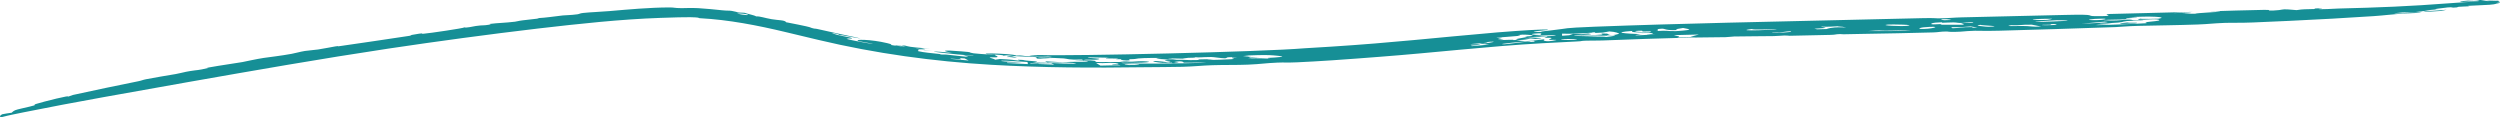 <?xml version="1.0" encoding="UTF-8"?> <svg xmlns="http://www.w3.org/2000/svg" width="1320" height="62" viewBox="0 0 1320 62" fill="none"><path d="M841.991 14.1C887.43 12.363 936.323 11.461 983.161 10.329C993.911 10.079 1004.56 9.83 1015.04 9.587C1021.93 9.427 1021.45 9.707 1023.39 9.692C1028.68 9.65 1031.83 9.248 1035.69 9.168C1054.39 8.775 1071.88 8.327 1090.23 7.887C1109.13 7.429 1100.21 8.529 1106.78 8.534C1119.63 8.54 1108.68 7.786 1113.72 7.387C1128.4 6.999 1143.25 6.641 1157.99 6.26C1154.4 6.484 1150.82 6.703 1147.17 6.918C1153.58 6.729 1162.81 6.584 1152.04 7.232C1154.41 7.231 1156.67 7.246 1159.09 7.241C1159.75 6.823 1171.13 6.397 1172.14 6.124C1173.17 5.853 1166.79 6.131 1166.82 6.109C1167.25 5.809 1193.45 5.262 1195.36 5.209C1200.32 5.104 1195.99 5.764 1200.25 5.567C1206.1 5.292 1204.12 4.708 1208.29 4.989C1209.32 5.054 1210.7 5.167 1212.58 5.343C1216.53 4.744 1216.81 4.958 1221.84 4.766C1222.49 4.741 1221.98 4.514 1222.26 4.494C1229.81 3.969 1224.03 4.695 1224.06 4.719C1224.8 5.116 1232.79 4.556 1234.56 4.508C1255.97 3.975 1271.64 3.376 1294.17 1.66C1294.53 1.635 1294.94 1.606 1295.39 1.574C1301.16 1.081 1314.32 0.473 1318.65 0.371C1318.85 0.361 1319.04 0.352 1319.21 0.342L1318.63 1.714C1318.82 1.914 1318.83 1.867 1318.83 1.875C1318.83 1.871 1318.79 1.858 1318.76 1.85C1318.7 1.829 1318.61 1.808 1318.53 1.791C1318.35 1.753 1318.2 1.729 1318.05 1.703C1317.76 1.655 1317.53 1.618 1317.34 1.584C1316.98 1.517 1316.82 1.461 1316.71 1.404C1316.5 1.294 1316.46 1.176 1315.3 1.071C1311.38 1.735 1307.71 1.833 1298.92 1.744C1295.68 2.453 1296.09 1.97 1289.84 2.486C1289.77 2.492 1289.7 2.498 1289.63 2.504L1289.65 2.502C1284.44 3.028 1275.74 4.86 1270.06 5.214C1276.57 4.281 1275.85 4.064 1283.16 2.985C1283.85 2.888 1286.38 2.574 1289.63 2.261L1289.61 2.262C1297.87 1.578 1310.68 1.135 1309.3 0.8C1308.29 0.495 1299.78 1.061 1299.45 1.046C1297.52 0.831 1302.26 0.201 1306.49 0.227C1305.44 0.317 1304.17 0.421 1303.05 0.526C1312.53 0.639 1306 -0.716 1313.21 0.532C1314.11 0.7 1313.76 0.856 1315.22 1.058C1315.53 0.994 1313.73 0.78 1315.28 0.784C1316.33 0.802 1318.35 0.981 1319.15 1.29L1319.26 1.009C1318.8 1.049 1318.44 1.094 1318.31 1.184C1318.12 1.312 1318.56 1.37 1319.29 1.351C1319.45 1.338 1319.51 1.193 1319.41 1.073C1317.56 0.276 1314.31 0.595 1313.94 0.511C1313.94 0.513 1313.93 0.515 1313.93 0.518C1309.6 0.29 1318.6 0.217 1319.22 0.615C1319.28 0.631 1319.34 0.649 1319.39 0.672C1319.46 0.702 1319.57 0.751 1319.67 0.863C1319.95 1.217 1319.77 1.643 1319.32 1.68C1316.85 2.074 1318.55 2.176 1314.46 2.521C1312.05 2.709 1305.96 2.883 1303.71 3.052C1301.47 3.211 1304.97 3.216 1303.46 3.337C1301.96 3.458 1300.08 3.423 1298.32 3.586C1297.56 3.658 1297.62 3.868 1297.25 3.9C1296.45 3.971 1295.94 4.003 1295.56 4.012C1294.13 4.045 1295.16 3.687 1292.33 3.926C1290.03 4.122 1282.31 5.15 1287.66 4.85C1285.1 5.096 1282.6 5.323 1280.05 5.549C1281.64 5.492 1283.34 5.405 1284.91 5.357C1280.1 5.63 1277.93 6.154 1274.92 6.397C1271.91 6.638 1269.16 6.385 1265.85 6.812C1258.82 7.722 1276.34 6.375 1278.53 6.264C1279.38 6.233 1276.16 6.814 1275.64 6.86C1273.42 7.062 1270.75 6.999 1269.04 7.124C1262.9 7.57 1259.1 8.123 1253.27 8.52C1239.49 9.454 1223.44 10.328 1208.54 11.027C1201.86 11.341 1195.43 11.621 1189.54 11.864C1182.47 12.155 1178.24 11.941 1175.07 12.065C1167.66 12.351 1166.78 12.699 1160.29 12.938C1150.68 13.294 1137.14 13.459 1129.11 13.653C1123.53 13.789 1118.53 14.252 1117.08 14.304C1097 15.039 1072.57 15.742 1055.92 16.208C1048.1 16.428 1044.37 16.184 1042.75 16.238C1035.8 16.47 1037.69 16.714 1032.04 16.836C1029 16.902 1028.42 16.633 1028.02 16.633C1024.43 16.635 1023.72 17.024 1020.92 17.11C1008.21 17.499 995.818 17.674 983.346 17.901C980.007 17.962 976.75 18.024 973.388 18.097C972.231 18.122 972.331 17.956 971.584 17.982C968.39 18.099 969.875 18.321 966.509 18.42C959.527 18.625 952.359 18.75 944.94 18.89C944.204 18.904 943.894 18.7 942.197 18.739C940.505 18.779 939.238 19.008 936.611 19.057C929.713 19.189 922.893 19.108 915.593 19.268C914.383 19.295 912.916 19.584 911.085 19.625C905.407 19.752 896.992 19.73 892.106 19.848C876.064 20.237 861.205 20.803 846.117 21.369C842.554 21.502 839.399 21.395 837.564 21.467C833.377 21.633 836.559 21.717 832.326 21.905C826.302 22.177 820.278 22.479 814.274 22.833C785.869 24.426 757.44 27.799 728.581 29.983C720.685 30.598 711.781 31.289 703.068 31.864C696.713 32.285 690.499 32.647 684.891 32.901C679.372 33.149 678.342 32.886 674.448 33.062C667.486 33.367 666.234 33.814 658.889 34.136C653.023 34.39 646.277 34.224 640.183 34.425C634.083 34.624 631.273 35.08 624.26 35.28C618.481 35.444 610.411 35.405 604.119 35.498C577.126 35.885 550.28 35.775 523.412 34.211C492.871 32.421 462.323 28.27 432.185 21.091C426.491 19.762 420.608 18.314 414.703 16.914C399.867 13.358 384.647 10.426 369.752 9.627C368.583 9.549 369.192 9.438 368.517 9.313C368.072 9.232 367.041 9.137 364.517 9.082C361.139 9.021 356.449 9.205 348.643 9.445C327.676 10.177 306.028 12.524 284.206 15.046C257.768 18.171 231.133 21.766 205.254 25.635C169.832 30.958 133.895 37.254 99.174 43.362C68.849 48.77 39.404 53.853 12.278 59.339C8.517 60.122 4.669 60.846 1.253 61.76C0.582 61.951 0.35 62.008 0.342 61.873C0.317 61.816 0.227 61.813 0.165 61.779C0.102 61.746 0.078 61.669 0.054 61.593C-0.008 61.455 -0.066 61.293 0.18 61.035C0.404 60.79 0.781 60.534 1.177 60.33C2.816 59.978 4.375 59.782 6.132 59.52C7.611 58.173 7.702 58.14 11.731 57.2C12.758 56.962 14.062 56.661 15.719 56.273C20.695 55.121 16.606 55.611 19.221 54.834C22.564 53.784 38.657 49.698 35.678 51.137C36.652 50.794 37.558 50.473 38.502 50.142C50.197 47.574 61.617 45.2 73.07 42.887C75.037 42.49 75.141 42.227 77.151 41.826C82.649 40.73 87.108 40.105 92.775 39.099C95.24 38.663 95.953 38.36 98.243 37.905C98.809 37.791 99.475 37.669 100.3 37.533C104.39 36.857 104.319 37.247 109.802 35.919C106.114 36.053 122.254 33.719 127.974 32.775C128.811 32.634 135.572 31.118 139.18 30.593C142.847 30.057 148.371 29.455 153.988 28.422C156.602 27.941 158.16 27.366 161.001 26.907C162.99 26.585 165.455 26.5 167.981 26.124C170.513 25.746 175.958 24.672 176.962 24.516C180.589 23.949 176.617 24.76 179.099 24.394C191.071 22.623 205.007 20.668 216.793 18.826C218.247 18.599 216.197 18.651 216.389 18.615C226.213 16.899 220.985 17.972 223.686 17.802C226.277 17.632 245.174 14.866 245.242 14.442C245.876 14.886 250.06 13.906 251.128 13.745C255.381 13.107 254.592 13.673 258.696 12.979C260.21 12.725 257.208 12.816 258.844 12.606C262.867 12.091 266.509 12.106 271.894 11.46C273.177 11.307 273.566 11.034 275.878 10.747C277.3 10.57 281.686 10.127 283.566 9.861C284.682 9.704 285.003 9.598 283.536 9.62C283.471 9.621 283.402 9.622 283.328 9.623C283.398 9.619 283.467 9.615 283.535 9.611C289.291 9.263 290.447 8.919 297.183 8.152C298.95 7.954 301.181 8.057 304.841 7.55C306.058 7.382 306.028 7.04 307.888 6.841C312.173 6.386 316.237 6.333 321.683 5.861C331.834 4.991 342.729 3.967 353.433 3.924C356.339 3.926 355.625 4.257 359.842 4.303C360.468 4.301 365.564 4.122 368.483 4.297C368.558 4.301 368.646 4.306 368.747 4.312C371.003 4.411 379.404 5.175 381.154 5.411C384.182 5.744 384.76 5.492 386.411 5.763C391.177 6.604 387.264 6.519 393.104 6.751C394.926 7.419 398.268 7.992 399.237 8.648C401.259 8.525 403.683 9.496 407.425 10.134C411.193 10.779 414.447 10.541 415.102 11.764C415.295 11.795 415.556 11.84 415.873 11.898C418.41 12.357 424.406 13.611 425.509 13.856C429.177 14.676 427.152 14.496 429.918 15.103C430.399 15.207 429.95 14.904 433.049 15.636C435.091 16.17 450.106 19.377 451.007 19.527C461.233 21.814 445.354 18.647 443.117 18.333C442.738 18.196 442.376 18.061 441.961 17.915C437.469 16.848 439.922 17.839 441.969 18.384C443.977 18.923 447.897 19.528 449.554 20.003C450.392 20.244 449.762 20.67 447.196 20.084C449.936 20.807 446.114 20.21 447.18 20.584C448.336 21.034 460.766 23.422 460.907 23.11C458.561 22.69 455.677 22.172 453.331 21.711C450.367 20.613 459.973 20.732 468.434 22.776C474.577 24.233 464.237 23.119 479.072 24.854C476.775 24.514 474.89 24.191 472.821 23.857C472.655 23.445 475.946 24.365 477.683 24.484C478.515 24.543 473.461 23.544 477.899 24.088C481.629 25.163 484.661 25.025 491.069 25.77C489.243 25.657 487.503 25.544 485.676 25.413C496.468 27.145 471.268 24.177 492.332 26.968C489.79 26.697 487.28 26.39 484.706 26.089C485.917 26.447 483.863 26.782 484.955 27.047C487.845 27.747 492.137 28.056 495.715 28.466C497.256 28.642 496.283 28.699 496.412 28.714C498.534 28.954 498.095 28.673 499.975 28.847C502.298 29.072 509.131 29.908 510.215 29.962C513.064 30.128 508.377 29.281 508.646 29.265C510.461 29.198 514.196 29.675 514.015 29.366C505.029 28.996 479.368 25.887 502.663 27.851C496.322 26.741 498.211 26.323 507.427 27.104C515.051 27.702 510.103 27.552 514.071 28.154C514.451 28.217 520.676 28.757 523.738 28.879C524.604 28.916 525.21 28.922 525.329 28.884C524.889 29.328 528.202 29.933 525.934 30.287C525.763 30.314 524.568 30.254 523.654 30.253C522.772 30.25 522.14 30.3 522.846 30.533C523.034 30.595 523.315 30.679 523.622 30.772C524.48 31.037 525.556 31.381 525.293 31.55C526.167 31.429 527.086 31.286 527.983 31.155C534.29 31.439 535.179 31.65 538.634 32.12C538.477 31.978 535.304 31.285 540.153 31.653C540.401 31.672 540.599 31.886 543.064 32.076C548.046 32.451 549.066 32.538 545.239 33.011C555.557 32.994 557.79 33.703 568.371 33.663C566.275 32.865 562.549 33.033 552.853 32.939C552.438 32.746 552.245 32.56 551.818 32.365C564.695 33.087 558.347 32.893 565.646 32.653C567.443 32.598 576.967 32.783 573.794 32.239C573.042 32.115 567.122 32.06 567.807 31.876C567.929 31.846 575.137 31.828 575.764 31.876C583.731 32.516 569.486 32.937 591.429 32.717C592.033 32.708 592.244 32.485 593.424 32.449C595.644 32.38 595.676 32.638 597.658 32.565C599.641 32.492 602.389 32.121 605.374 32.408C610.836 32.928 597.971 33.421 592.234 33.119C589.91 33.993 630.879 33.445 633.41 33.204C644.486 32.624 626.05 33.279 625.096 33.071C624.699 32.989 624.874 31.853 620.221 32.683C618.844 32.929 624.624 33.101 621.18 33.29C617.74 33.478 619.097 33.116 618.847 33.098C617.991 33.035 614.325 33.222 613.851 33.181C606.531 32.569 607.185 31.483 616.898 32.929C621.112 32.492 611.414 32.082 616.656 31.745C623.018 31.334 627.678 31.739 628.484 31.744C638.083 31.781 627.007 31.314 638.73 31.239C645.272 31.184 628.975 32.027 643.882 31.54C656.353 31.095 649.616 31.046 650.497 30.421C650.713 30.273 657.54 29.868 648.235 30.247C647.978 30.411 647.489 30.632 646.903 30.795C644.604 30.757 640.792 30.091 639.573 30.098C633.657 30.136 633.936 30.529 630.443 30.141C632.947 30.6 628.887 30.387 627.361 30.531C621.718 31.058 629.135 31.067 616.429 30.788C618.089 31.003 619.588 31.215 621.195 31.427C619.672 31.466 618.151 31.503 616.626 31.538C614.342 31.043 606.257 31.229 613.573 30.577C604.762 30.56 601.203 30.694 599.276 31.131C598.909 31.214 597.589 31.257 596.031 31.274C596.326 31.39 596.705 31.752 596.46 31.798C594.265 32.205 590.865 31.538 592.023 31.275C590.937 31.267 590.073 31.255 589.769 31.249C587.839 31.213 591.622 30.97 590.057 30.894C589.538 30.871 584.118 30.924 584.007 30.826C583.359 30.204 592.28 30.704 574.35 30.256C573.907 30.813 582.249 30.736 580.104 31.314C577.797 31.94 573.129 31.054 572.087 31.819C571.707 31.688 571.539 31.579 571.212 31.43C563.956 31.686 563.853 31.021 561.651 30.842C557.355 30.519 537.545 29.982 555.314 31.034C552.699 31.028 550.065 30.982 547.466 30.95C546.913 29.757 548.469 30.333 536.036 29.644C533.328 29.484 532.416 28.929 529.723 29.397C530.009 29.009 526.316 28.849 523.747 28.732C522.496 28.675 521.494 28.631 521.253 28.593C519.383 28.285 520.963 28.183 523.778 28.229C528.087 28.305 535.348 28.657 536.704 29.351C539.771 29.071 539.725 29.612 543.124 29.665C548.032 29.731 548.725 29.65 554.527 30.198C560.264 29.822 532.111 29.263 549.196 29.06C566.264 29.661 665.739 27.426 688.873 25.484C693.697 25.208 698.312 24.925 702.635 24.644C736.134 22.504 757.005 19.981 790.463 17.113C793.022 16.882 807.123 15.789 813.843 15.614C816.861 15.524 818.414 15.575 816.569 15.882C816.328 15.923 815.155 16.029 813.876 16.16C810.642 16.491 806.677 16.968 813.919 16.882C813.965 16.882 814.012 16.881 814.059 16.881C814.007 16.877 813.96 16.872 813.918 16.867C813.467 16.818 813.542 16.745 813.906 16.662C814.887 16.431 818.188 16.136 818.534 16.095C830.275 14.768 823.436 14.884 841.991 14.1ZM897.033 18.22C872.894 18.696 890.628 18.671 885.649 19.783C888.728 19.703 891.824 19.626 894.928 19.55C894.108 19.509 893.301 19.468 892.488 19.427C892.484 19.428 892.481 19.428 892.477 19.428C893.979 19.025 895.544 18.621 897.033 18.22ZM1291.85 5.147C1290.93 5.348 1290.01 5.551 1289 5.758C1285.82 5.97 1282.65 6.181 1279.44 6.38C1279.82 6.263 1280.18 6.147 1280.56 6.031C1284.33 5.751 1288.08 5.451 1291.85 5.147ZM588.852 33.27C584.333 32.914 584.731 33.56 578.73 33.243C579.467 33.72 580.277 34.186 581.052 34.657C585.634 34.6 586.668 34.421 591.646 34.523C591.068 34.373 590.473 34.221 589.907 34.07C589.078 34.104 588.197 34.143 587.396 34.172C586.118 33.75 594.067 33.67 588.868 33.269C588.863 33.27 588.857 33.27 588.852 33.27ZM542.486 32.734C540.084 32.6 530.408 31.93 529.114 32.042C524.59 32.522 551.869 33.321 531.755 33.012C531.843 33.11 531.746 33.197 531.742 33.289C535.416 33.503 539.059 33.685 542.736 33.844C542.551 33.469 542.696 33.111 542.486 32.734ZM809.798 21.561C806.061 21.705 788.39 23.402 794.19 23.371C795.892 23.351 803.765 22.157 806.772 21.99C808.721 21.877 806.542 22.349 810.397 21.979C810.216 21.844 810.099 21.69 809.787 21.563C809.791 21.562 809.794 21.561 809.798 21.561ZM816.664 19.221C815.794 19.284 814.929 19.348 814.07 19.414C811.04 19.645 808.059 19.892 805.036 20.15C807.904 20.324 813.431 19.738 813.81 20.249C812.74 20.353 811.695 20.457 810.65 20.564C809.827 20.5 809.012 20.436 808.209 20.373C804.912 20.884 806.929 20.879 800.733 21.242C804.334 21.744 805.141 22.084 814.158 20.891C814.674 20.823 815.22 20.75 815.799 20.672C813.824 21.226 815.8 22.511 821.618 21.189C822.712 20.942 818.089 21.065 818.052 21.039C817.33 20.707 819.848 20.331 819.075 20.022C818.738 19.881 815.916 20.043 815.489 19.848C815.284 19.752 817.947 19.292 816.664 19.221ZM824.446 20.689C823.266 20.974 827.363 21.298 830.896 21.03C836.411 20.613 827.674 20.494 824.446 20.689ZM1291.87 5.145C1291.86 5.146 1291.85 5.146 1291.85 5.147C1291.85 5.146 1291.85 5.145 1291.86 5.145C1291.86 5.145 1291.86 5.145 1291.87 5.145ZM555.031 33.371C552.15 33.496 547.914 33.341 548.214 33.654C546.814 33.551 545.429 33.447 544.024 33.339C544.034 33.43 544.057 33.523 544.067 33.614C548.254 33.816 552.44 33.991 556.647 34.143C556.131 33.887 555.646 33.63 555.031 33.371ZM509.356 30.844C504.078 30.362 508.47 31.154 507.293 31.253C506.117 31.357 501.445 30.757 501.967 31.092C505.087 31.402 508.317 31.697 511.44 31.957C510.636 31.58 510.087 31.216 509.345 30.843C509.349 30.844 509.352 30.844 509.356 30.844ZM995.61 16.194C992.02 16.195 993.515 15.842 986.438 16.387C986.443 16.387 986.448 16.386 986.453 16.386C993.181 16.48 1001.83 16.492 1009.22 16.052C1004.69 15.835 1001.23 16.193 995.61 16.194ZM601.368 34.133C602.875 33.871 595.842 33.721 594.289 33.956C591.778 34.346 599.07 34.538 601.368 34.133ZM1139.83 9.861C1145.25 8.914 1134.9 8.39 1124.14 9.101C1123.2 9.164 1130.19 9.188 1128.13 9.403C1127.93 9.425 1124.09 9.528 1123.16 9.664C1122.22 9.801 1123.22 10.018 1121.67 10.171C1118.95 10.44 1112.81 10.291 1110.77 10.593C1110.5 10.633 1114.33 10.849 1114.57 10.854C1118.47 10.936 1122.26 10.381 1122.85 10.36C1125.94 10.248 1125.5 10.603 1126.29 10.658C1127.79 10.762 1130.39 10.528 1130.57 10.534C1135.29 10.683 1124.5 10.941 1123.06 11.108C1119.15 11.563 1122.77 11.76 1113.38 12.238C1112.48 12.284 1101.77 12.592 1115.28 12.56C1088.82 14.168 1128.59 12.608 1132.91 12.283C1134.91 12.138 1131.87 11.91 1133.08 11.724C1135.85 11.301 1140.51 11.09 1140.09 10.631C1139.15 9.669 1132.98 10.519 1128.74 10.486C1129.18 10.257 1129.35 10.041 1130.17 9.804C1128.89 10.129 1139.44 9.933 1139.83 9.863C1139.83 9.863 1139.83 9.862 1139.83 9.861ZM1072.82 13.037C1066.86 12.908 1067.3 13.522 1061.84 13.318C1057.05 14.016 1066.53 13.711 1067.63 13.711C1072.68 13.709 1072.58 14.324 1077.73 13.987C1075.95 13.676 1074.5 13.352 1072.82 13.037ZM1124.57 11.742C1120.61 12.184 1127.72 11.955 1128.02 12.006C1131.18 12.552 1109.86 13.095 1124.57 11.742ZM786.619 22.051C784.602 22.204 785.906 22.396 784.143 22.64C782.367 22.884 776.272 23.18 776.44 23.356C776.616 23.526 787.793 23.006 776.627 24.129C777.015 24.2 776.895 24.291 777.087 24.369C780.156 24.09 783.261 23.815 786.327 23.552C784.617 23.393 782.856 23.226 781.213 23.076C782.913 22.679 783.915 22.905 784.007 22.897C784.007 22.896 784.006 22.896 784.006 22.896C787.216 22.588 791.142 21.714 786.619 22.051ZM945.651 16.8C946.239 16.025 941.496 16.985 939.535 17.125C937.592 17.264 934.889 17.045 935.91 17.349C939.068 17.501 945.598 16.886 945.651 16.799C945.651 16.799 945.651 16.799 945.651 16.8ZM1040.49 13.941C1035.51 14.261 1036.31 14.437 1030.2 14.376C1030.44 14.553 1030.68 14.734 1030.92 14.909C1035.78 14.783 1035.41 14.259 1041.03 14.321C1041.95 14.331 1040 14.811 1044.14 14.561C1042.92 14.367 1041.7 14.147 1040.49 13.941ZM1015.79 15.281C1021.53 15.103 1026.02 13.497 1015.49 14.444C1013.93 14.585 1011.49 15.414 1015.79 15.281ZM839.309 18.753C829.575 19.119 840.638 18.889 843.185 19.025C820.554 20.147 845.739 18.838 848.027 19.541C850.803 19.221 855.941 18.548 850.195 18.617C847.78 18.649 848.672 18.844 848.526 18.848C844.115 18.956 844.64 18.563 839.309 18.753ZM1083.16 12.701C1082.79 12.723 1083.37 12.963 1082.2 13.049C1081.03 13.134 1078.38 13.031 1078.12 13.196C1077.86 13.362 1083.18 13.331 1084.81 13.168C1086.43 13.003 1086.47 12.505 1083.16 12.701ZM1045.75 13.127C1040.89 13.444 1048.87 14.172 1049.94 14.138C1059.23 13.832 1045.49 13.434 1045.75 13.127ZM861.864 16.337C850.14 17.202 858.769 17.745 866.125 18.021C867.087 17.89 868.081 17.758 869.042 17.628C864.652 18.381 856.944 19.218 874.12 18.17C864.722 18.299 872.569 17.903 872.634 17.866C873.647 16.697 859.703 17.649 861.874 16.336C861.871 16.337 861.867 16.337 861.864 16.337ZM1098.99 12.504C1104.09 12.348 1117.39 11.743 1111.17 11.44C1107.11 11.796 1103.04 12.15 1098.99 12.504ZM670.053 29.103C665.843 29.001 662.024 29.161 656.876 29.371C661.529 29.608 658.487 29.77 656.923 29.929C654.551 30.169 660.307 29.942 660.315 29.968C660.232 30.361 656.558 30.57 664.904 30.229C662.851 30.449 660.813 30.666 658.765 30.879C665.117 30.653 666.618 30.842 670.67 30.981C666.731 30.387 671.884 30.649 676.552 30.053C678.878 29.756 672.156 29.16 670.037 29.103C670.043 29.103 670.048 29.103 670.053 29.103ZM849.725 16.594C848.514 16.774 847.423 17 846.268 17.2C844.981 17.263 843.705 17.325 842.443 17.39C842.282 17.275 842.148 17.153 841.96 17.044C840.264 17.076 840.933 17.218 840.432 17.254C840.432 17.253 840.431 17.253 840.431 17.252C833.283 17.767 830.362 17.877 824.739 17.779C824.758 18.15 824.776 18.521 824.795 18.892C826.066 18.793 827.306 18.698 828.578 18.603C829.246 18.372 829.903 18.141 830.559 17.911C832.009 17.955 833.49 17.998 834.931 18.046C836.084 17.924 837.52 17.788 838.506 17.678C844.347 18.476 831.134 18.319 831.017 18.767C830.969 19.035 844.247 18.467 846.173 18.215C846.44 18.178 843.552 17.51 848.417 17.733C849.179 17.77 849.517 19.428 854.716 17.893C855.458 17.676 852.807 16.725 849.725 16.594ZM801.348 18.533C808.896 19.018 781.242 20.048 793.207 19.979C789.849 20.745 790.478 20.686 793.936 20.845C794.244 20.859 791.885 21.185 792.089 21.186C795.304 21.163 799.137 20.747 799.2 21.182C800.07 21.093 800.87 21.013 801.732 20.927C798.113 20.779 803.812 20.081 806 19.588C807.003 19.362 804.671 19.472 805.513 19.276C805.834 19.202 809.065 19.088 809.195 18.936C809.446 18.594 807.391 18.279 803.919 18.281C803.919 18.28 803.919 18.28 803.919 18.28C803.068 18.361 802.206 18.448 801.348 18.533ZM961.391 14.03C962.692 14.591 967.806 14.64 957.982 15.161C958.469 15.266 958.971 15.37 959.459 15.475C961.111 15.426 962.738 15.377 964.4 15.329C969.414 13.467 978.654 15.212 972.725 14.118C972.075 13.999 968.174 14.243 972.024 13.786C972.018 13.786 972.013 13.785 972.008 13.785C966.622 14.026 965.921 14.252 961.391 14.03ZM925.194 15.286C912.729 16.822 942.453 15.579 937.479 15.364C937.024 15.345 924.222 15.91 925.194 15.286ZM1025.28 11.764C1019.68 11.89 1019.34 12.57 1019.91 12.798C1020.48 13.026 1024.34 12.678 1024.84 12.703C1026.48 12.786 1023.02 12.961 1025.14 13.077C1025.86 13.115 1035.6 13.094 1036.04 13.053C1038.51 12.825 1034.88 12.369 1035.59 12.286C1037.89 12.016 1041.04 12.219 1041.7 11.906C1043.13 11.238 1037.29 12.057 1036.31 12.095C1033.33 12.205 1033.57 11.844 1031.34 11.833C1029.1 11.822 1027.66 11.982 1025.68 12.009C1025.03 12.018 1025.57 11.758 1025.28 11.764ZM1006.82 13.664C1012.65 13.006 998.407 12.817 996.732 12.977C991.767 13.456 1004.04 13.979 1006.82 13.664ZM820.175 18.964C824.017 18.497 818.651 18.541 814.031 18.765C812.181 18.855 810.521 18.966 809.495 19.074C809.829 19.126 811.803 19.148 814.053 19.137C816.486 19.127 819.218 19.082 820.175 18.964ZM865.131 16.236C860.205 16.505 866.748 17.129 870.852 16.997C873.222 16.381 871.001 16.554 868.298 16.612C865.622 16.671 868.94 16.03 865.131 16.236ZM1085.97 10.678C1084.91 10.702 1067.84 11.646 1077.66 11.55C1078.41 11.544 1090.36 11.115 1091.27 11.003C1093.09 10.779 1088.7 10.623 1085.97 10.678ZM888.662 14.765C886.067 15.305 883.537 15.367 885.925 15.857C885.929 15.857 885.932 15.857 885.936 15.857C879.346 16.203 879.041 15.08 877.613 15.144C872.669 15.368 877.383 16.042 874.281 16.396C881.501 15.942 879.433 16.545 884.957 16.43C886.168 16.405 891.14 15.95 891.833 15.73C892.543 15.509 890.025 14.966 888.662 14.765ZM1110.09 9.838C1104.34 9.833 1099.06 10.758 1107.07 10.636C1110.96 10.578 1113.63 9.84 1110.09 9.838ZM534.294 29.7C535.155 29.941 536.047 30.181 536.983 30.42C534.865 30.377 532.727 30.327 530.603 30.268C532.275 30.29 533.993 30.309 535.665 30.321C531.693 30.07 529.862 29.61 534.284 29.7C534.287 29.7 534.291 29.7 534.294 29.7ZM394.251 7.536C392.512 7.034 388.919 7.105 389.354 7.22C392.641 8.042 396.659 8.228 394.251 7.536ZM812.177 17.605C805.661 17.936 809.987 18.589 814.012 18.446C814.088 18.443 814.164 18.44 814.24 18.437C814.156 18.436 814.08 18.433 814.011 18.43C812 18.337 815.844 17.428 812.177 17.605ZM443.117 18.333C443.678 18.538 444.248 18.743 444.892 18.963C442.845 18.416 442.528 18.265 443.117 18.333ZM1083.23 9.899C1082.21 9.855 1074.72 10.01 1073.71 10.131C1071.61 10.385 1077.47 10.754 1080.91 10.489C1081.29 10.46 1084.24 9.944 1083.22 9.9C1083.22 9.9 1083.23 9.899 1083.23 9.899ZM525.347 28.858C525.358 28.869 525.351 28.877 525.329 28.884C525.337 28.876 525.336 28.867 525.347 28.858ZM245.179 14.406C245.221 14.416 245.245 14.428 245.242 14.442C245.225 14.431 245.191 14.42 245.179 14.406ZM1030.33 10.551C1027.82 9.691 1022.07 10.337 1026.63 10.674C1026.89 10.691 1029.73 10.566 1030.33 10.551Z" fill="#168F96"></path></svg> 